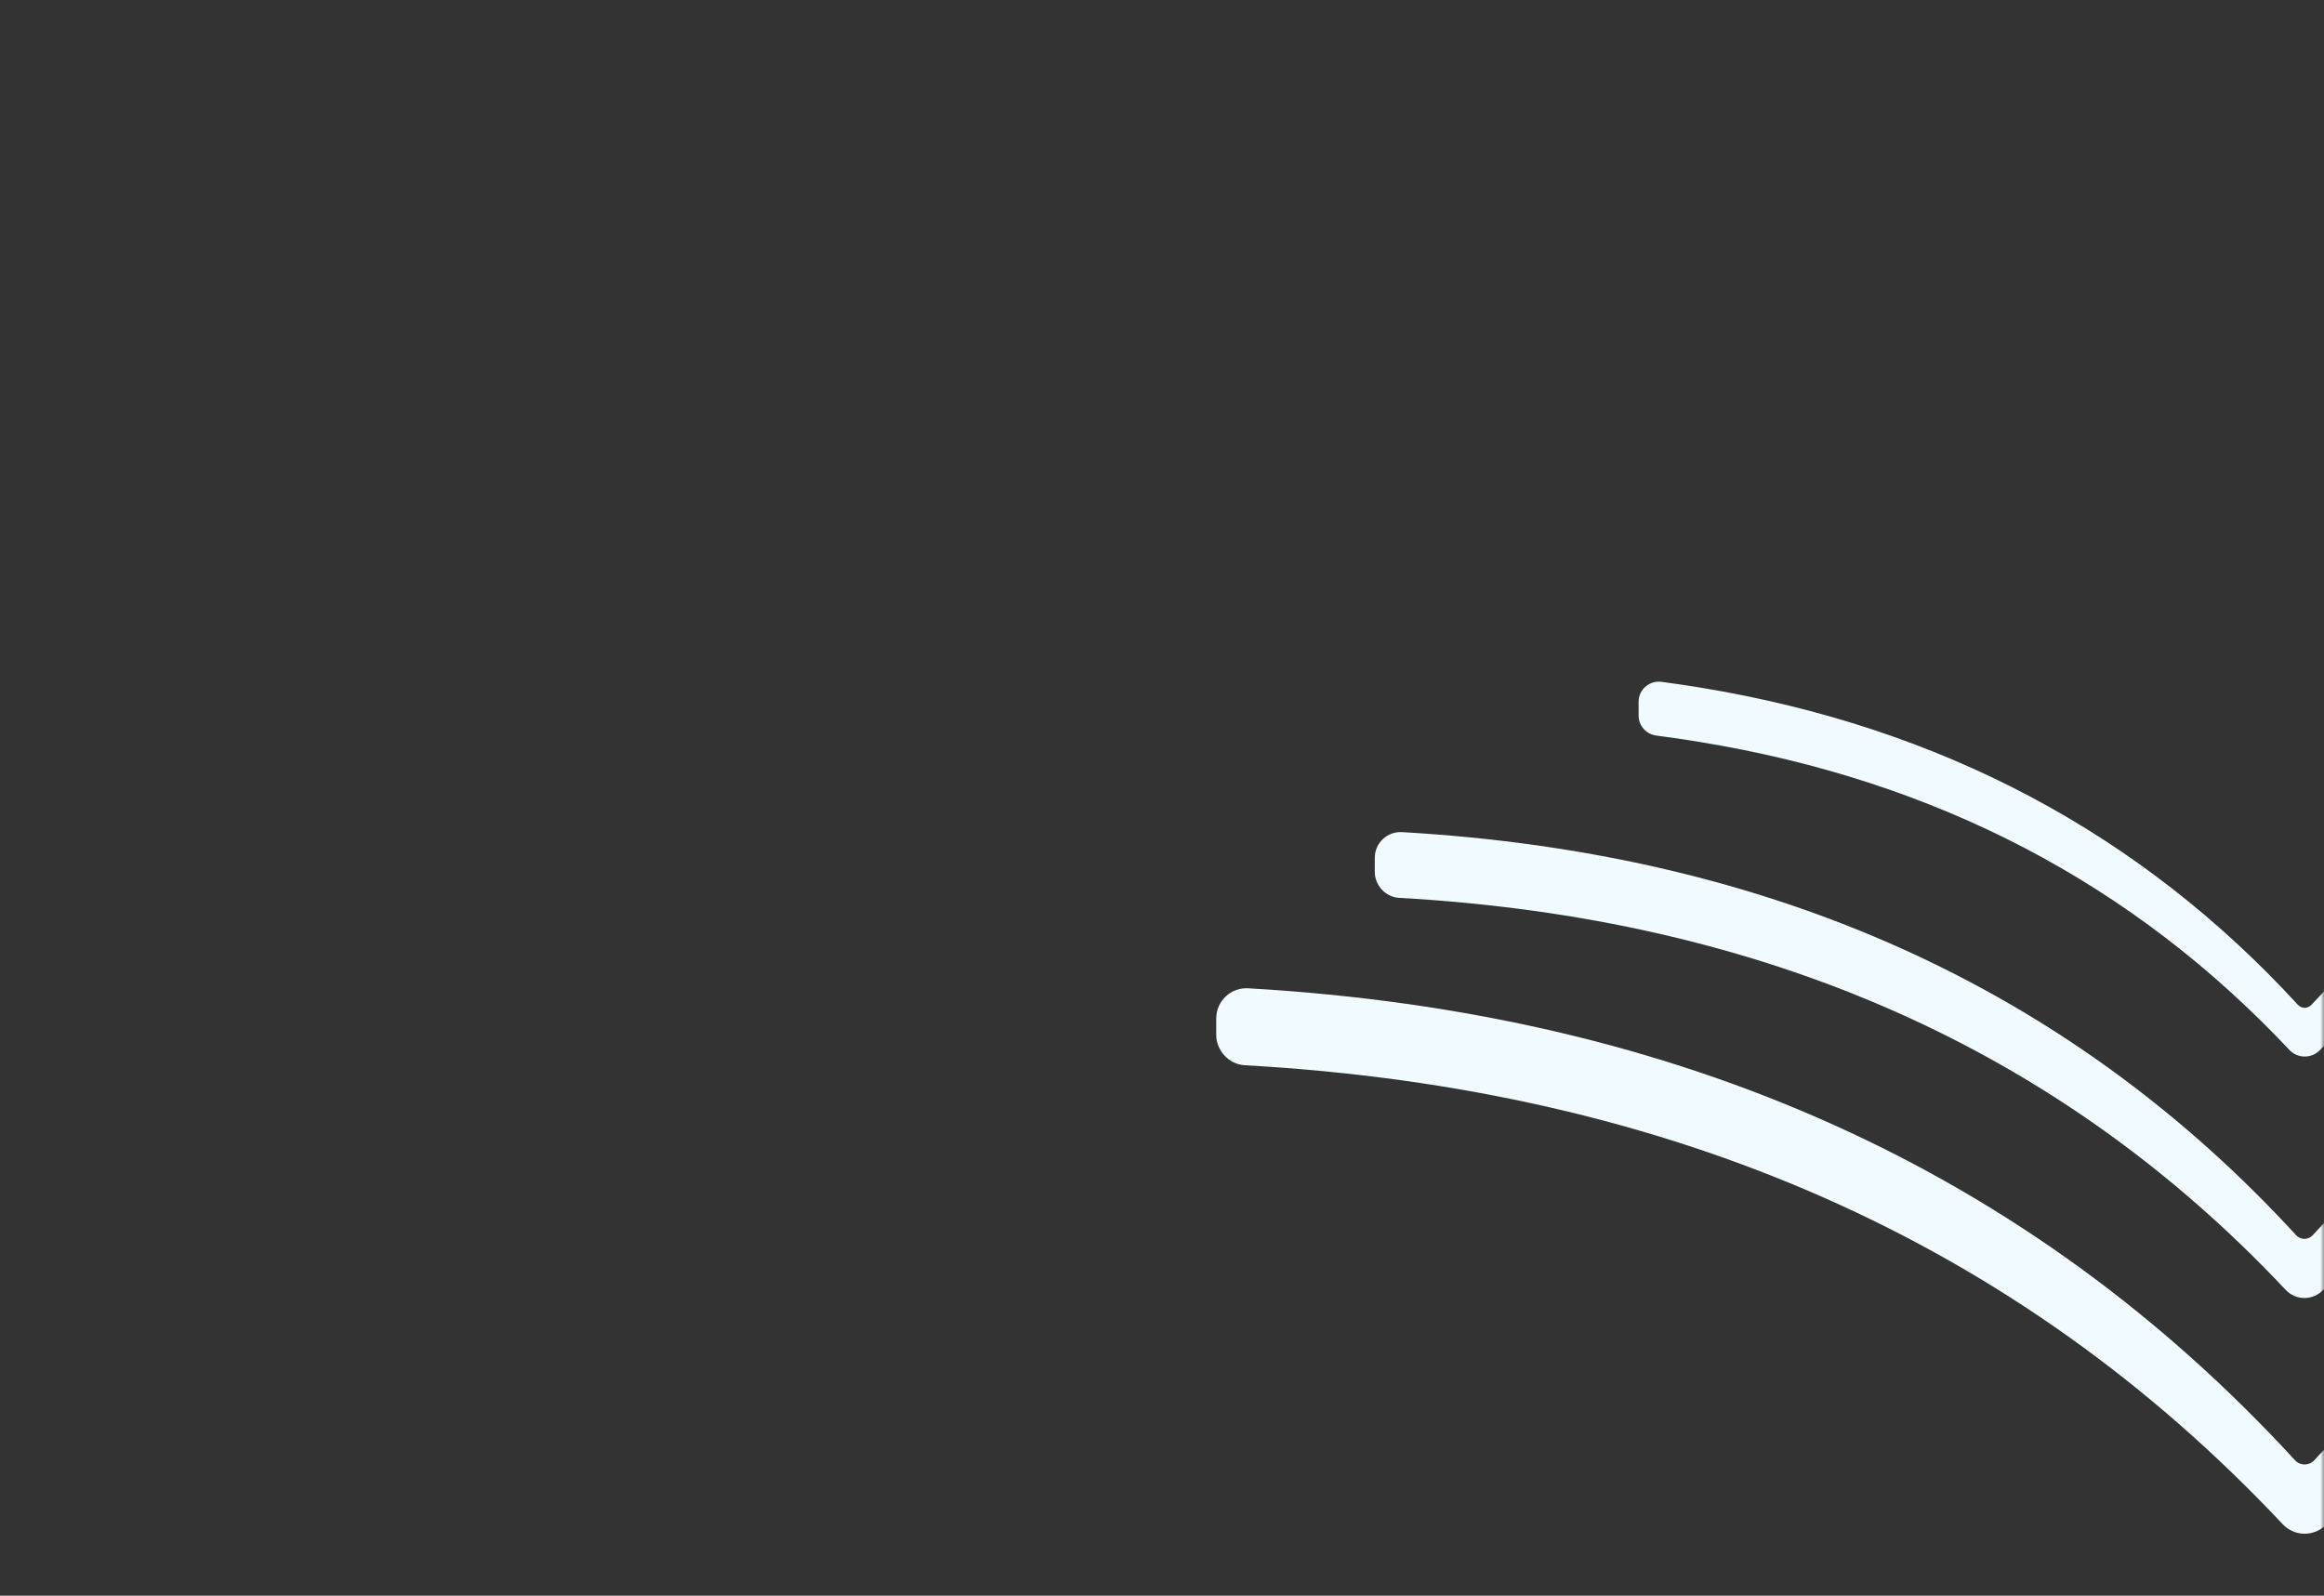 <?xml version="1.0" encoding="UTF-8"?> <svg xmlns="http://www.w3.org/2000/svg" width="300" height="206" viewBox="0 0 300 206" fill="none"><rect x="0" y="0" width="300" height="206" fill="#333333" stroke="none"/><mask id="mask0_49_1872" style="mask-type:alpha" maskUnits="userSpaceOnUse" x="0" y="0" width="300" height="206"><rect x="1.5" y="1.5" width="297" height="203" fill="#C8E7FA" stroke="white" stroke-width="3"></rect></mask><g mask="url(#mask0_49_1872)"><path fill-rule="evenodd" clip-rule="evenodd" d="M433.869 127.587C378.115 130.8 333.077 151.114 298.745 188.513C298.074 189.244 296.926 189.244 296.255 188.513C261.926 151.114 216.889 130.797 161.134 127.587C158.898 127.458 157.007 129.222 157.003 131.462C157.003 132.174 157.003 132.892 157 133.61C156.997 135.631 158.647 137.405 160.665 137.518C215.781 140.595 260.451 160.347 294.677 196.779C296.205 198.407 298.795 198.407 300.323 196.779C334.545 160.343 379.219 140.595 434.335 137.518C436.353 137.405 438.003 135.631 438 133.61C438 132.892 438 132.177 437.997 131.462C437.997 129.222 436.105 127.458 433.869 127.587Z" fill="#F1FBFF"></path><path fill-rule="evenodd" clip-rule="evenodd" d="M413.953 107.426C366.332 110.169 327.863 127.521 298.539 159.467C297.963 160.092 296.984 160.092 296.408 159.467C267.084 127.521 228.618 110.169 180.994 107.426C179.082 107.316 177.468 108.822 177.468 110.738C177.468 111.347 177.468 111.959 177.468 112.571C177.465 114.298 178.874 115.814 180.597 115.91C227.672 118.541 265.831 135.407 295.062 166.528C296.369 167.918 298.578 167.918 299.885 166.528C329.116 135.407 367.274 118.541 414.35 115.91C416.073 115.814 417.482 114.298 417.479 112.571C417.479 111.959 417.479 111.347 417.479 110.738C417.479 108.822 415.865 107.316 413.953 107.426Z" fill="#F1FBFF"></path><path fill-rule="evenodd" clip-rule="evenodd" d="M383.497 90.598V92.382C383.497 93.695 382.518 94.79 381.215 94.959C379.333 95.201 377.474 95.472 375.629 95.78C345.081 100.773 319.703 114.023 299.5 135.538C298.422 136.683 296.603 136.683 295.525 135.538C275.323 114.023 249.935 100.773 219.387 95.78C217.548 95.472 215.689 95.201 213.807 94.959C212.507 94.79 211.525 93.695 211.525 92.382V90.598C211.525 89.019 212.917 87.815 214.482 88.023C216.152 88.245 217.806 88.493 219.45 88.758C250.53 93.864 276.259 107.517 296.63 129.717C297.109 130.233 297.913 130.233 298.383 129.717C318.753 107.517 344.479 93.864 375.563 88.768C377.206 88.497 378.867 88.245 380.54 88.023C382.101 87.815 383.497 89.019 383.497 90.598Z" fill="#F1FBFF"></path></g></svg> 